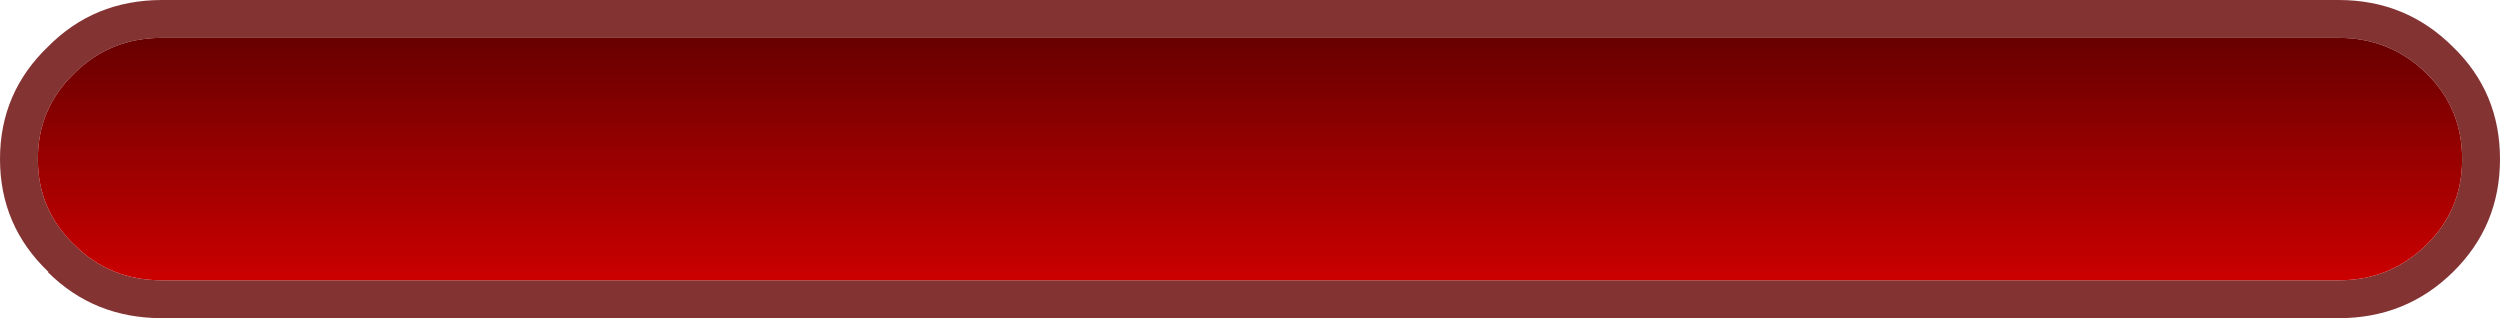 <?xml version="1.0" encoding="UTF-8" standalone="no"?>
<svg xmlns:xlink="http://www.w3.org/1999/xlink" height="21.0px" width="165.0px" xmlns="http://www.w3.org/2000/svg">
  <g transform="matrix(1.0, 0.0, 0.0, 1.0, 82.5, 10.5)">
    <path d="M71.85 -10.5 Q76.3 -10.5 79.4 -7.4 82.5 -4.4 82.5 0.0 82.5 4.4 79.4 7.45 76.3 10.5 71.85 10.5 L-71.8 10.5 Q-76.3 10.5 -79.35 7.45 L-79.3 7.45 Q-82.5 4.4 -82.5 0.0 -82.5 -4.4 -79.3 -7.45 L-79.35 -7.4 Q-76.3 -10.5 -71.8 -10.5 L71.85 -10.5 M71.85 -8.0 L-71.8 -8.0 Q-75.25 -8.0 -77.6 -5.65 -80.0 -3.35 -80.0 0.0 -80.0 3.35 -77.6 5.65 -75.25 8.0 -71.8 8.0 L71.85 8.0 Q75.25 8.0 77.65 5.65 80.0 3.35 80.0 0.0 80.0 -3.35 77.65 -5.65 75.25 -8.0 71.85 -8.0" fill="#660000" fill-opacity="0.8" fill-rule="evenodd" stroke="none"/>
    <path d="M71.85 -8.0 Q75.25 -8.0 77.65 -5.65 80.0 -3.35 80.0 0.0 80.0 3.35 77.65 5.65 75.25 8.0 71.85 8.0 L-71.8 8.0 Q-75.25 8.0 -77.6 5.65 -80.0 3.35 -80.0 0.0 -80.0 -3.35 -77.6 -5.65 -75.25 -8.0 -71.8 -8.0 L71.85 -8.0" fill="url(#gradient0)" fill-rule="evenodd" stroke="none"/>
  </g>
  <defs>
    <linearGradient gradientTransform="matrix(0.0, 0.01, -0.098, 0.0, 0.0, 0.0)" gradientUnits="userSpaceOnUse" id="gradient0" spreadMethod="pad" x1="-819.2" x2="819.2">
      <stop offset="0.0" stop-color="#660000"/>
      <stop offset="1.0" stop-color="#cc0000"/>
    </linearGradient>
  </defs>
</svg>
